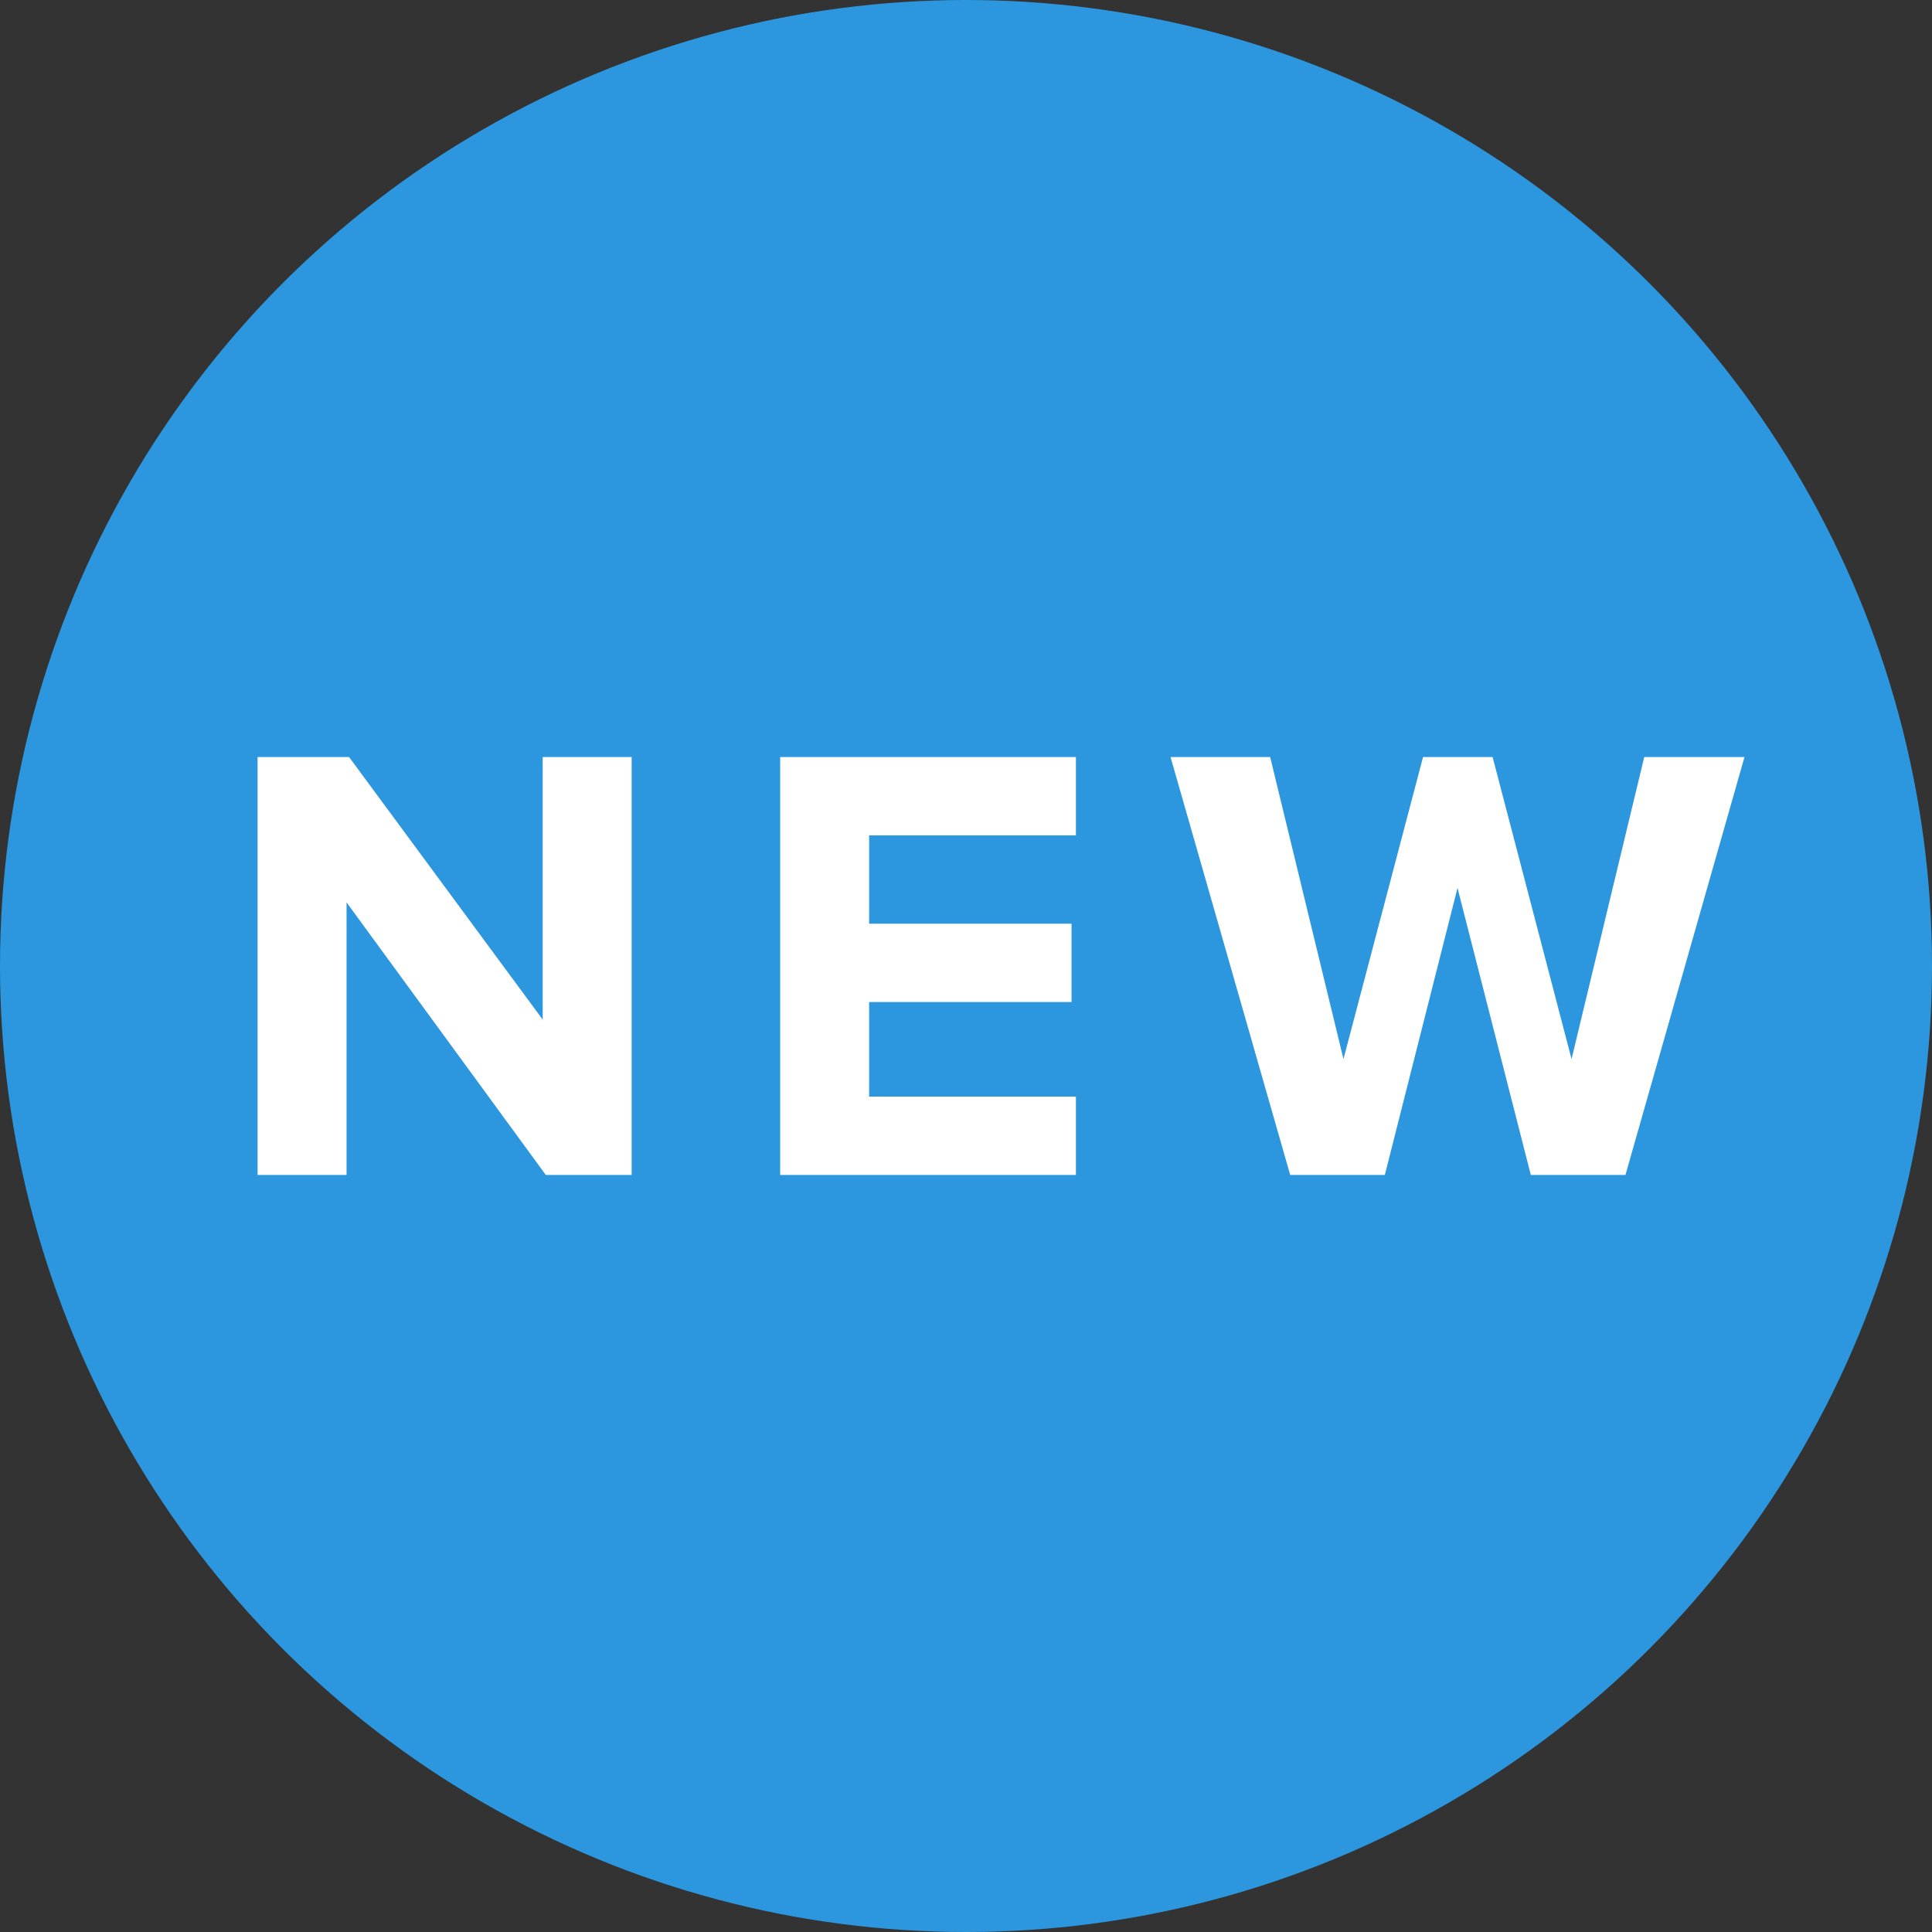 <?xml version="1.0" standalone="no"?>
<!DOCTYPE svg PUBLIC "-//W3C//DTD SVG 1.1//EN" "http://www.w3.org/Graphics/SVG/1.1/DTD/svg11.dtd">
<svg width="100%" height="100%" viewBox="0 0 37 37" version="1.1" xmlns="http://www.w3.org/2000/svg" xmlns:xlink="http://www.w3.org/1999/xlink" xml:space="preserve" style="fill-rule:evenodd;clip-rule:evenodd;stroke-linejoin:round;stroke-miterlimit:1.414;">
    <rect x="0" y="0" width="37" height="37" fill="#333333" stroke="none"/>
    <g>
        <circle cx="18.5" cy="18.5" r="18.5" style="fill:rgb(44,151,222);"/>
        <g>
            <path d="M12.097,22.502L12.097,14.498L10.393,14.498L10.393,19.526L6.685,14.498L4.933,14.498L4.933,22.502L6.637,22.502L6.637,17.282L10.453,22.502L12.097,22.502Z" style="fill:white;fill-rule:nonzero;"/>
            <path d="M20.605,22.502L20.605,21.002L16.645,21.002L16.645,19.19L20.521,19.19L20.521,17.69L16.645,17.69L16.645,15.998L20.605,15.998L20.605,14.498L14.941,14.498L14.941,22.502L20.605,22.502Z" style="fill:white;fill-rule:nonzero;"/>
            <path d="M31.129,22.502L33.409,14.498L31.489,14.498L30.097,20.282L28.585,14.498L27.253,14.498L25.729,20.282L24.325,14.498L22.417,14.498L24.709,22.502L26.521,22.502L27.913,17.006L29.317,22.502L31.129,22.502Z" style="fill:white;fill-rule:nonzero;"/>
        </g>
    </g>
</svg>
